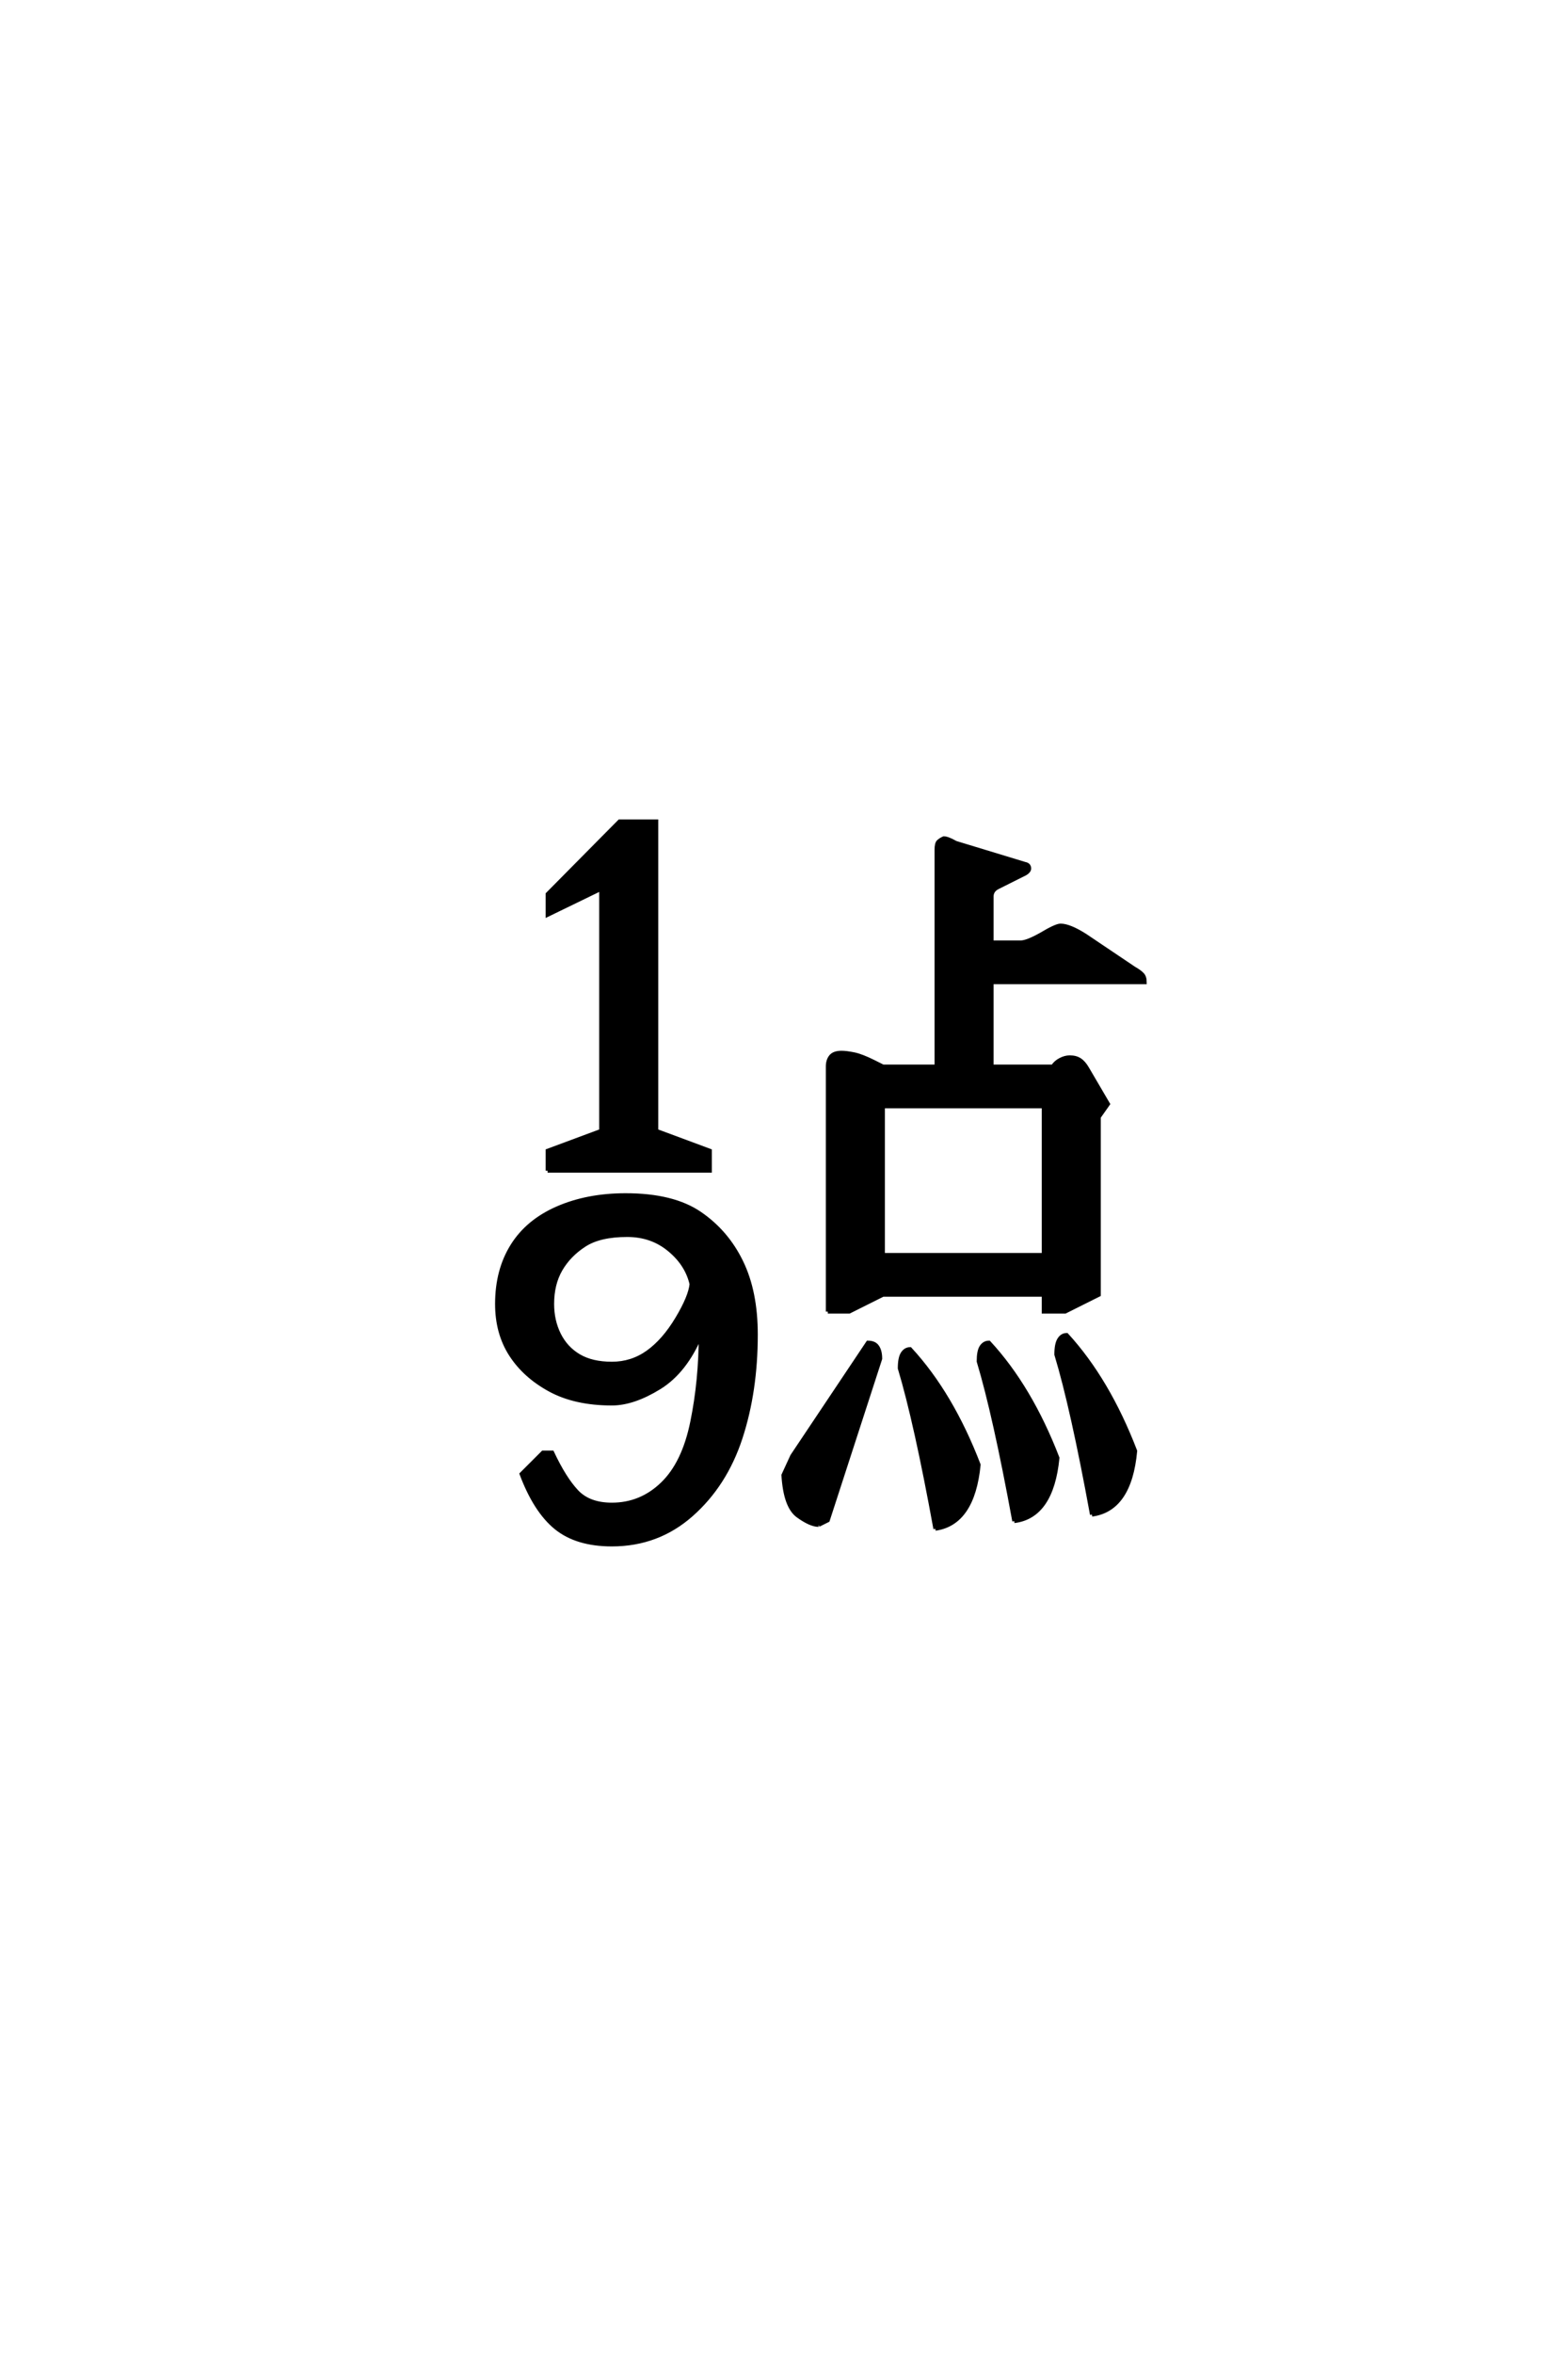 <?xml version='1.0' encoding='UTF-8'?>
<!DOCTYPE svg PUBLIC "-//W3C//DTD SVG 1.0//EN"
    "http://www.w3.org/TR/2001/REC-SVG-20010904/DTD/svg10.dtd">

<svg xmlns='http://www.w3.org/2000/svg' version='1.0'
     width='40.0' height='60.0'>

 <g transform='scale(0.1 -0.1) translate(110.0 -370.0)'>
  <path d='M29.688 71.484
L29.688 76.562
L43.359 81.641
L43.359 143.359
L29.688 136.719
L29.688 142
L48.047 160.547
L57.422 160.547
L57.422 81.641
L71.094 76.562
L71.094 71.484
L29.688 71.484
L29.688 71.484
M46.094 -23.828
Q37.109 -23.828 31.828 -19.531
Q26.562 -15.234 23.047 -5.859
L28.516 -0.391
L30.859 -0.391
Q33.984 -7.031 37.109 -10.344
Q40.234 -13.672 46.094 -13.672
Q53.516 -13.672 58.984 -8.391
Q64.453 -3.125 66.594 7.422
Q68.75 17.969 68.75 29.688
Q64.844 20.312 58.203 16.203
Q51.562 12.109 46.094 12.109
Q36.719 12.109 30.266 15.625
Q23.828 19.141 20.312 24.609
Q16.797 30.078 16.797 37.5
Q16.797 46.094 20.703 52.344
Q24.609 58.594 32.219 61.906
Q39.844 65.234 49.609 65.234
Q61.719 65.234 68.547 60.547
Q75.391 55.859 79.094 48.234
Q82.812 40.625 82.812 29.688
Q82.812 15.234 78.906 3.312
Q75 -8.594 66.406 -16.203
Q57.812 -23.828 46.094 -23.828
Q57.812 -23.828 46.094 -23.828
M46.094 22.266
Q51.172 22.266 55.266 25.188
Q59.375 28.125 62.734 33.734
Q66.109 39.359 66.406 42.578
Q65.234 47.656 60.734 51.359
Q56.25 55.078 50 55.078
Q42.969 55.078 39.062 52.531
Q35.156 50 33 46.281
Q30.859 42.578 30.859 37.5
Q30.859 33.203 32.609 29.688
Q34.375 26.172 37.688 24.219
Q41.016 22.266 46.094 22.266
Q41.016 22.266 46.094 22.266
M128.609 -19.828
Q123.641 7.422 119.531 21.094
Q119.531 23.734 120.266 24.859
Q121 25.984 122.172 25.984
Q132.719 14.547 139.656 -3.516
Q138.188 -18.453 128.609 -19.828
Q138.188 -18.453 128.609 -19.828
M98.828 -18.844
Q96.781 -18.844 93.547 -16.5
Q90.328 -14.156 89.844 -6.156
L92.094 -1.266
L111.422 27.641
Q113.094 27.641 113.812 26.562
Q114.547 25.484 114.547 23.531
L101.172 -17.672
L98.828 -18.844
L98.828 -18.844
M148.734 -17.875
Q143.75 9.281 139.656 22.859
Q139.656 25.484 140.375 26.562
Q141.109 27.641 142.281 27.641
Q152.828 16.219 159.766 -1.766
Q158.297 -16.703 148.734 -17.875
Q158.297 -16.703 148.734 -17.875
M168.562 -16.219
Q163.578 11.031 159.469 24.609
Q159.469 27.25 160.203 28.422
Q160.938 29.594 162.109 29.594
Q172.656 18.062 179.594 0
Q178.219 -14.938 168.562 -16.219
Q178.219 -14.938 168.562 -16.219
M101.172 35.547
L101.172 98.047
Q101.172 99.609 101.953 100.578
Q102.734 101.562 104.688 101.562
Q105.859 101.562 107.812 101.172
Q109.766 100.781 112.891 99.219
L115.234 98.047
L128.906 98.047
L128.906 153.328
Q128.906 154.891 129.391 155.375
Q129.891 155.859 130.766 156.25
Q131.734 156.25 133.797 155.078
L151.469 149.703
Q152.547 149.516 152.547 148.531
Q152.547 147.859 151.562 147.266
L144.531 143.75
Q143.75 143.359 143.359 142.766
Q142.969 142.188 142.969 141.406
L142.969 129.688
L150.391 129.688
Q151.953 129.688 155.469 131.641
Q159.375 133.984 160.547 133.984
Q162.797 133.984 166.797 131.453
L179.297 123.047
Q180.672 122.266 181.344 121.578
Q182.031 120.906 182.031 119.531
L142.969 119.531
L142.969 98.047
L158.594 98.047
Q159.281 99.125 160.5 99.75
Q161.719 100.391 162.891 100.391
Q164.453 100.391 165.469 99.703
Q166.5 99.031 167.391 97.469
L172.656 88.484
L170.312 85.156
L170.312 39.844
L161.719 35.547
L156.25 35.547
L156.25 39.844
L115.234 39.844
L106.641 35.547
L101.172 35.547
L101.172 35.547
M115.234 50
L156.25 50
L156.25 87.891
L115.234 87.891
L115.234 50
'
        style='fill: #000000; stroke: #000000'/>

 </g>
</svg>
